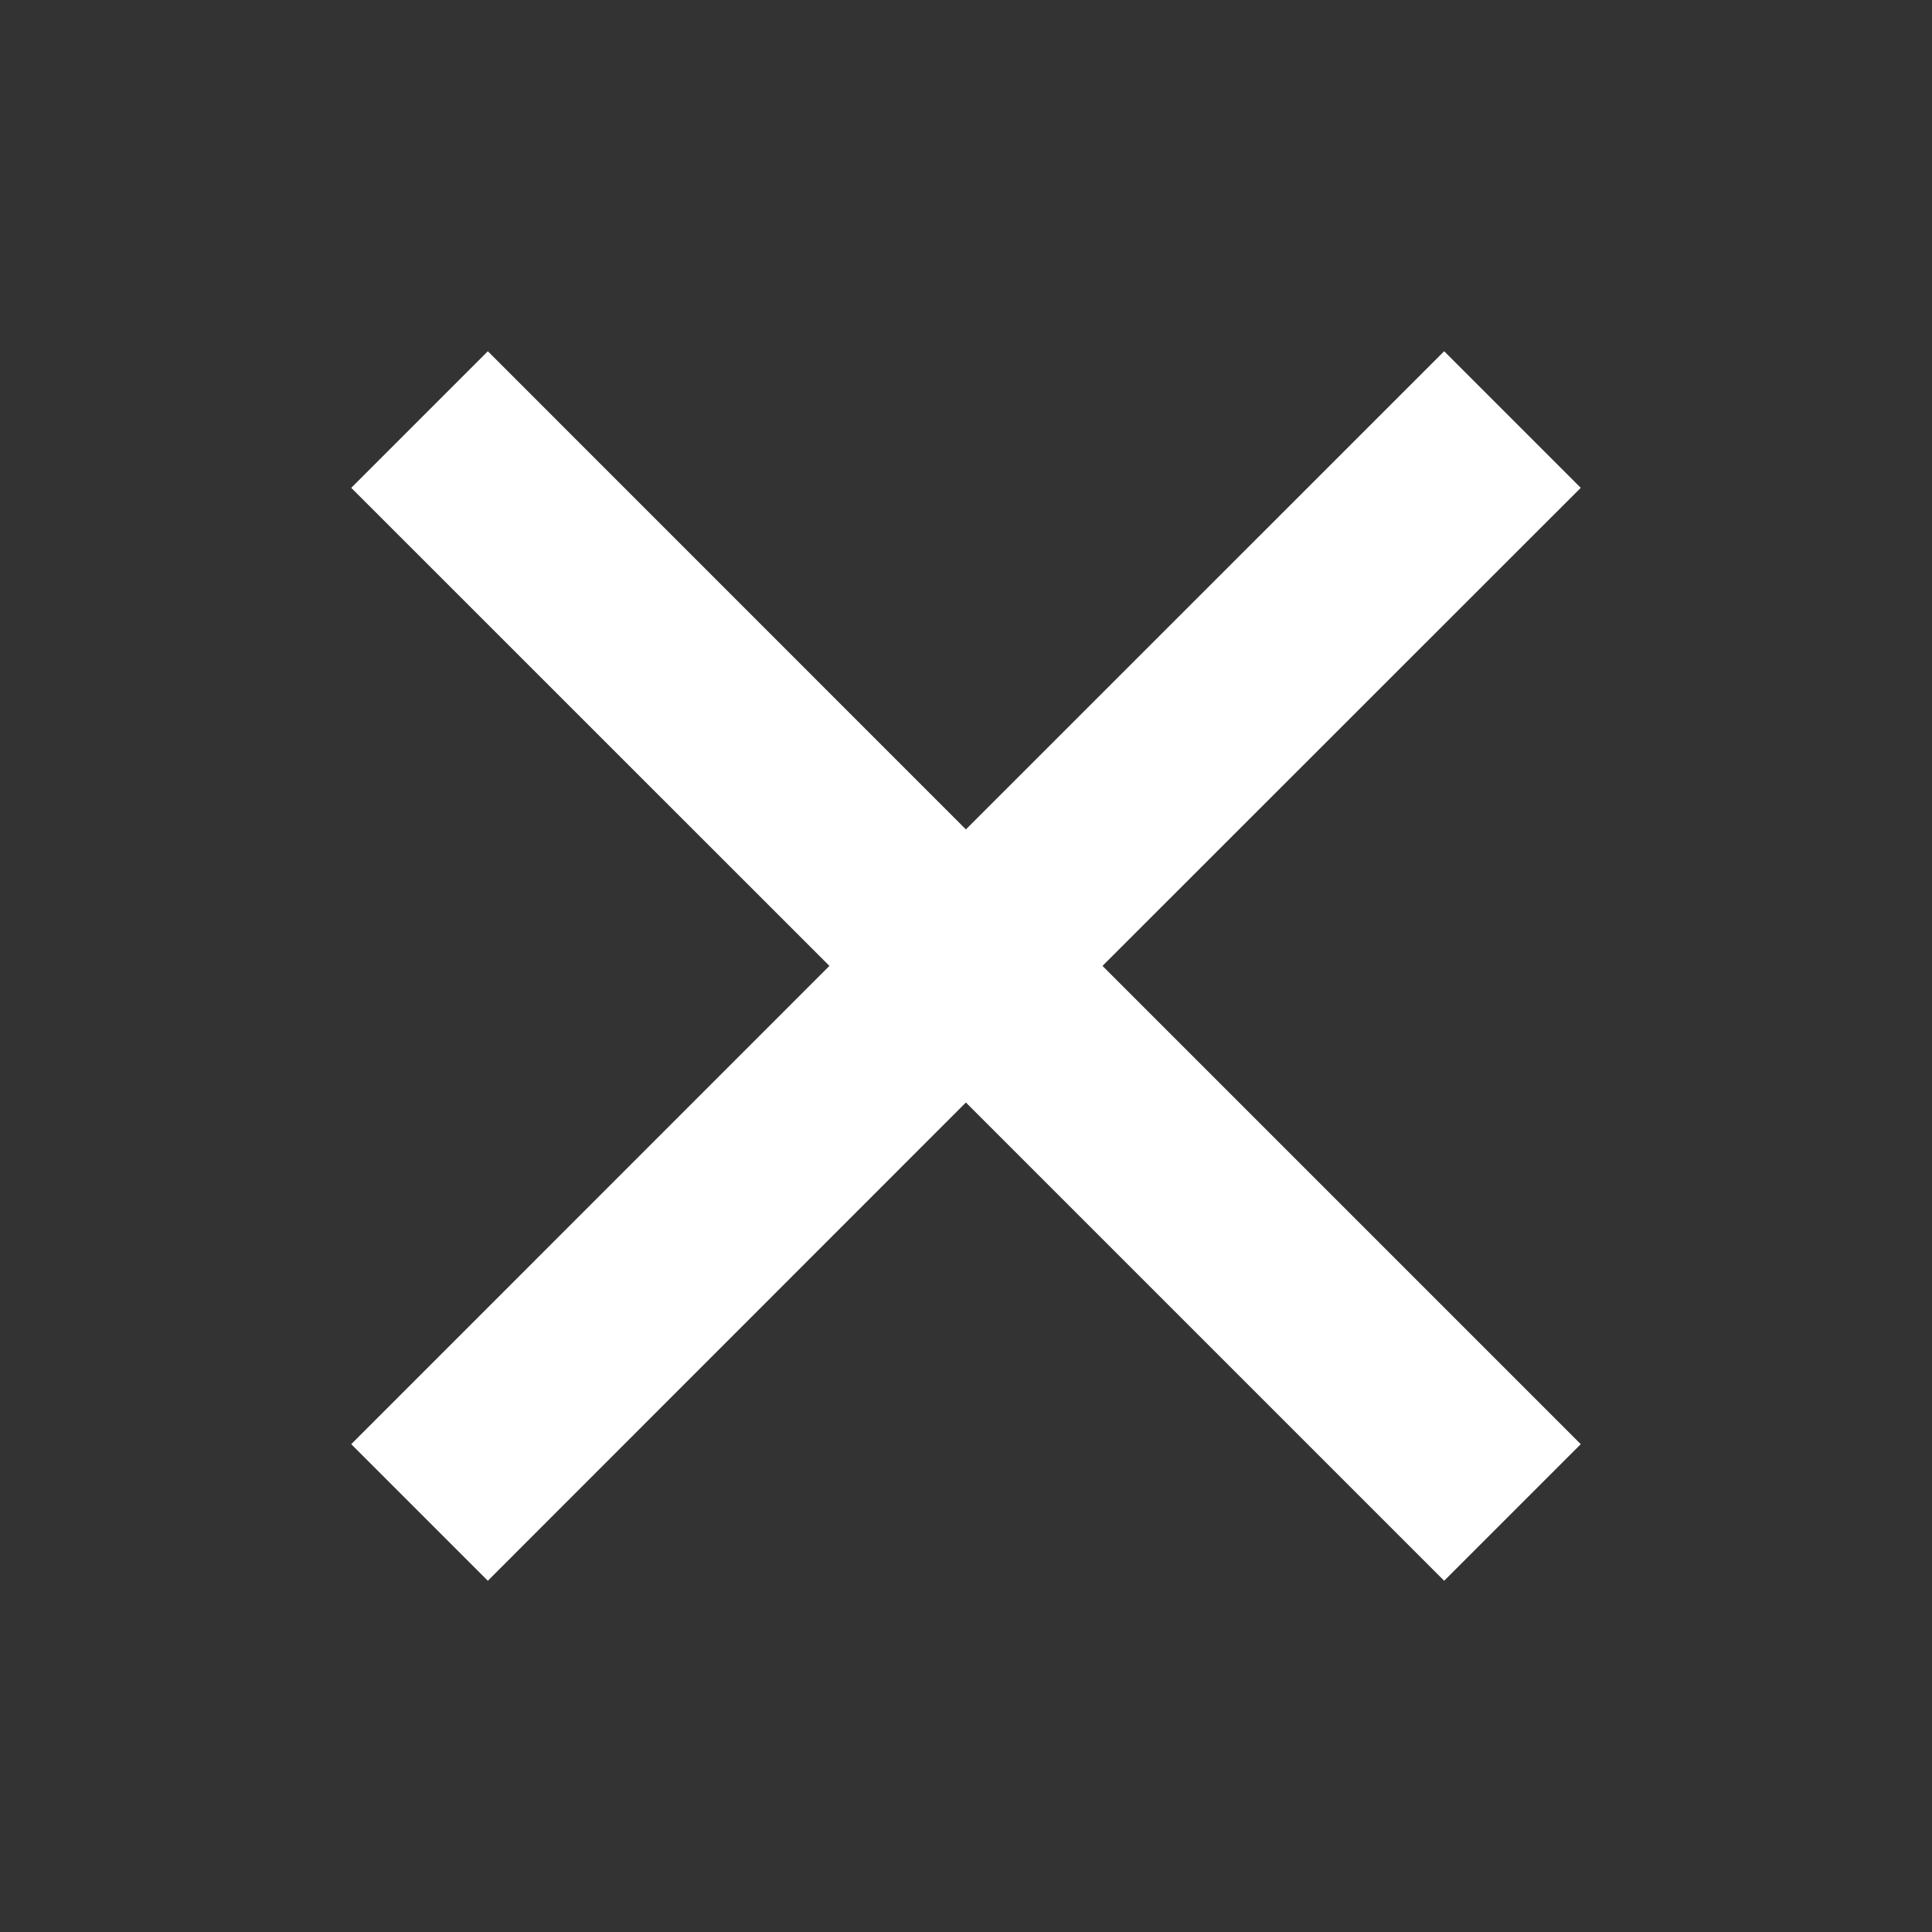 <?xml version="1.0" encoding="UTF-8"?>
<svg width="20px" height="20px" viewBox="0 0 20 20" version="1.1" xmlns="http://www.w3.org/2000/svg" xmlns:xlink="http://www.w3.org/1999/xlink">
    <rect x="0" y="0" width="20" height="20" fill="#333333" stroke="none"/>
    <title>关闭H5导航</title>
    <g id="官网" stroke="none" stroke-width="1" fill="none" fill-rule="evenodd">
        <g id="Turbos-Mobile-menus" transform="translate(-339, -20)" fill="#FFFFFF">
            <g id="编组" transform="translate(339, 20)">
                <path d="M14.95,3.636 L16.364,5.05 L11.413,9.999 L16.364,14.95 L14.95,16.364 L9.999,11.413 L5.05,16.364 L3.636,14.95 L8.586,9.999 L3.636,5.05 L5.05,3.636 L9.999,8.586 L14.95,3.636 Z" id="关闭"></path>
            </g>
        </g>
    </g>
</svg>